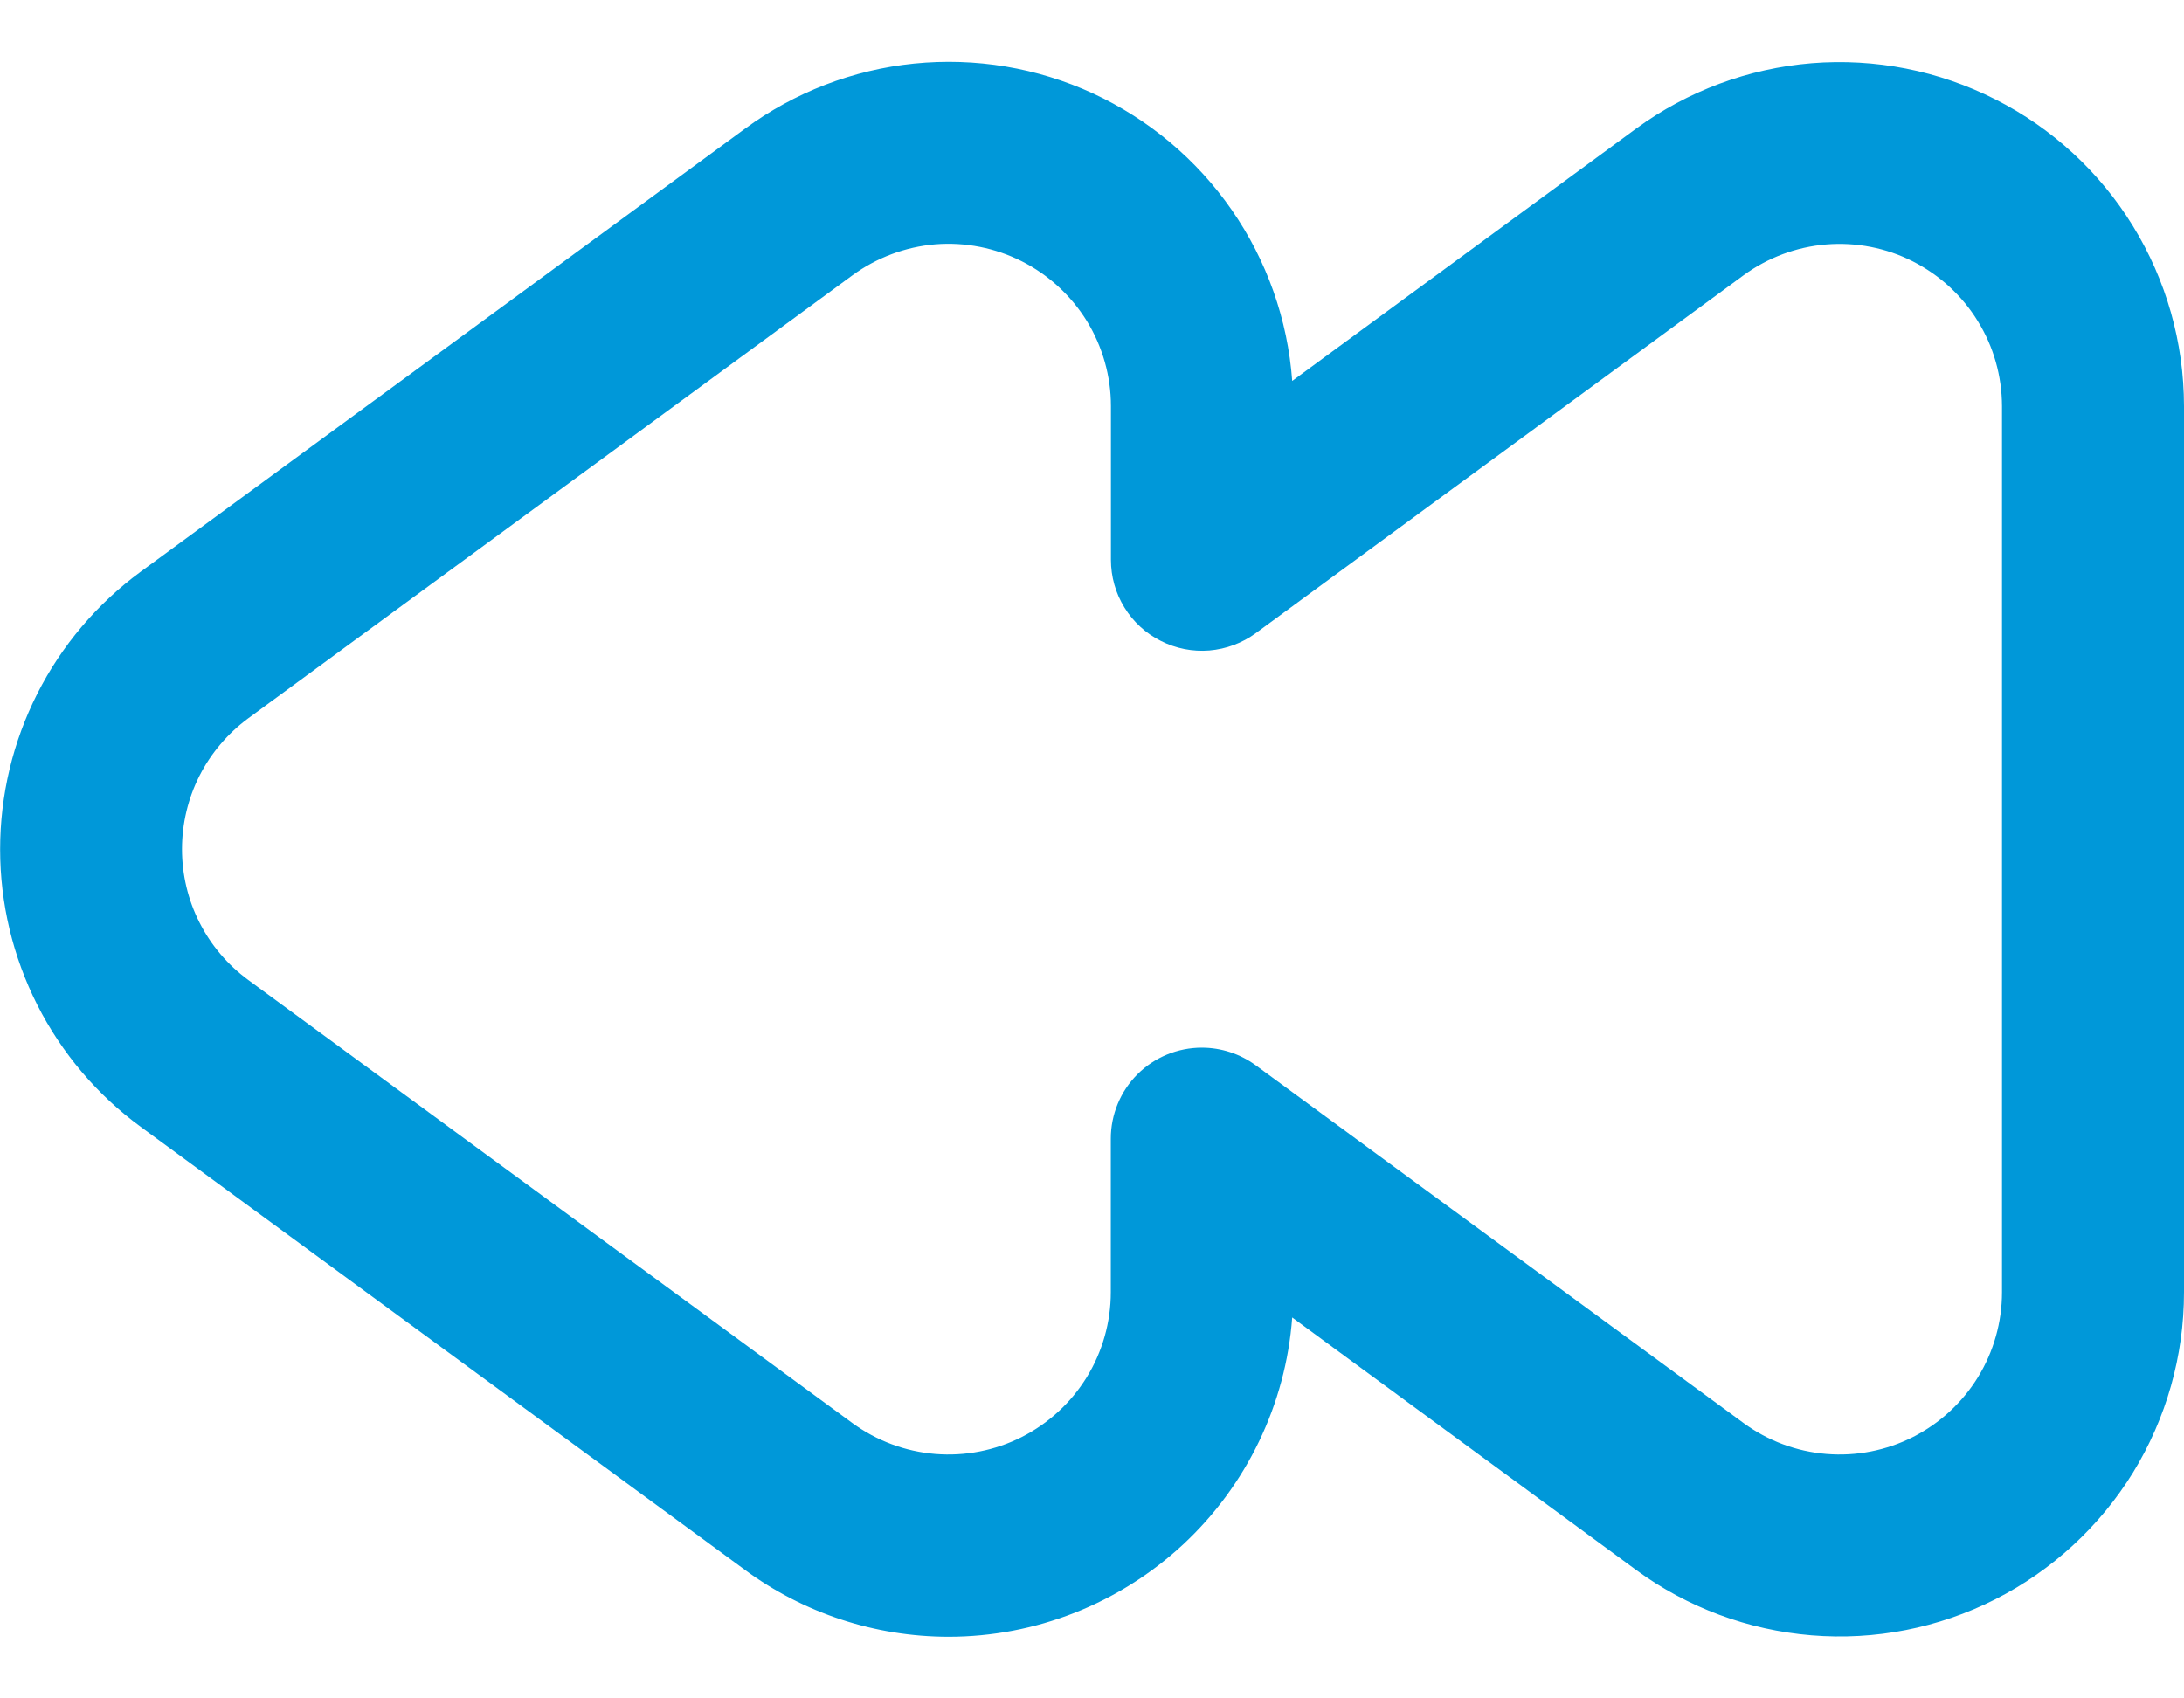 <svg width="18" height="14" viewBox="0 0 18 14" fill="none" xmlns="http://www.w3.org/2000/svg">
<path d="M7.815 13.492C7.212 13.491 6.625 13.298 6.14 12.941L1.159 9.288C0.8 9.025 0.508 8.68 0.307 8.283C0.106 7.885 0.001 7.446 0.001 7.001C0.001 6.555 0.106 6.116 0.307 5.719C0.508 5.321 0.8 4.977 1.159 4.713L6.14 1.061C6.548 0.761 7.03 0.575 7.534 0.524C8.039 0.473 8.548 0.558 9.008 0.77C9.468 0.983 9.863 1.314 10.152 1.731C10.441 2.148 10.613 2.634 10.65 3.14L13.486 1.059C13.909 0.75 14.409 0.564 14.932 0.521C15.454 0.479 15.978 0.582 16.445 0.819C16.912 1.055 17.305 1.417 17.579 1.863C17.854 2.31 17.999 2.823 18 3.347V10.652C18 11.177 17.854 11.691 17.58 12.138C17.305 12.584 16.912 12.946 16.445 13.183C15.977 13.42 15.453 13.523 14.93 13.48C14.407 13.437 13.907 13.251 13.484 12.941L10.65 10.86C10.597 11.575 10.275 12.244 9.75 12.732C9.224 13.22 8.534 13.492 7.817 13.492H7.815ZM9.905 8.636C10.065 8.636 10.22 8.687 10.349 8.781L14.371 11.731C14.571 11.877 14.806 11.965 15.053 11.985C15.299 12.005 15.546 11.957 15.767 11.845C15.987 11.733 16.172 11.563 16.302 11.352C16.431 11.142 16.5 10.899 16.5 10.652V3.347C16.499 3.1 16.431 2.858 16.301 2.648C16.172 2.437 15.986 2.267 15.766 2.155C15.546 2.043 15.298 1.995 15.052 2.015C14.806 2.035 14.57 2.123 14.37 2.269L10.35 5.219C10.238 5.301 10.106 5.35 9.967 5.362C9.829 5.373 9.691 5.346 9.567 5.283C9.443 5.221 9.339 5.125 9.267 5.007C9.194 4.889 9.156 4.753 9.156 4.614V3.347C9.156 3.1 9.087 2.858 8.958 2.647C8.828 2.437 8.643 2.266 8.422 2.154C8.202 2.043 7.955 1.994 7.708 2.014C7.462 2.035 7.226 2.123 7.026 2.269L2.046 5.921C1.877 6.046 1.739 6.208 1.644 6.395C1.549 6.583 1.5 6.79 1.5 7C1.5 7.21 1.549 7.417 1.644 7.604C1.739 7.792 1.877 7.954 2.046 8.078L7.026 11.731C7.226 11.877 7.462 11.965 7.708 11.985C7.954 12.005 8.201 11.957 8.422 11.845C8.642 11.733 8.827 11.563 8.957 11.352C9.086 11.142 9.155 10.899 9.155 10.652V9.386C9.155 9.187 9.234 8.996 9.375 8.855C9.515 8.715 9.706 8.636 9.905 8.636Z" fill="#0098D9"/>
</svg>
